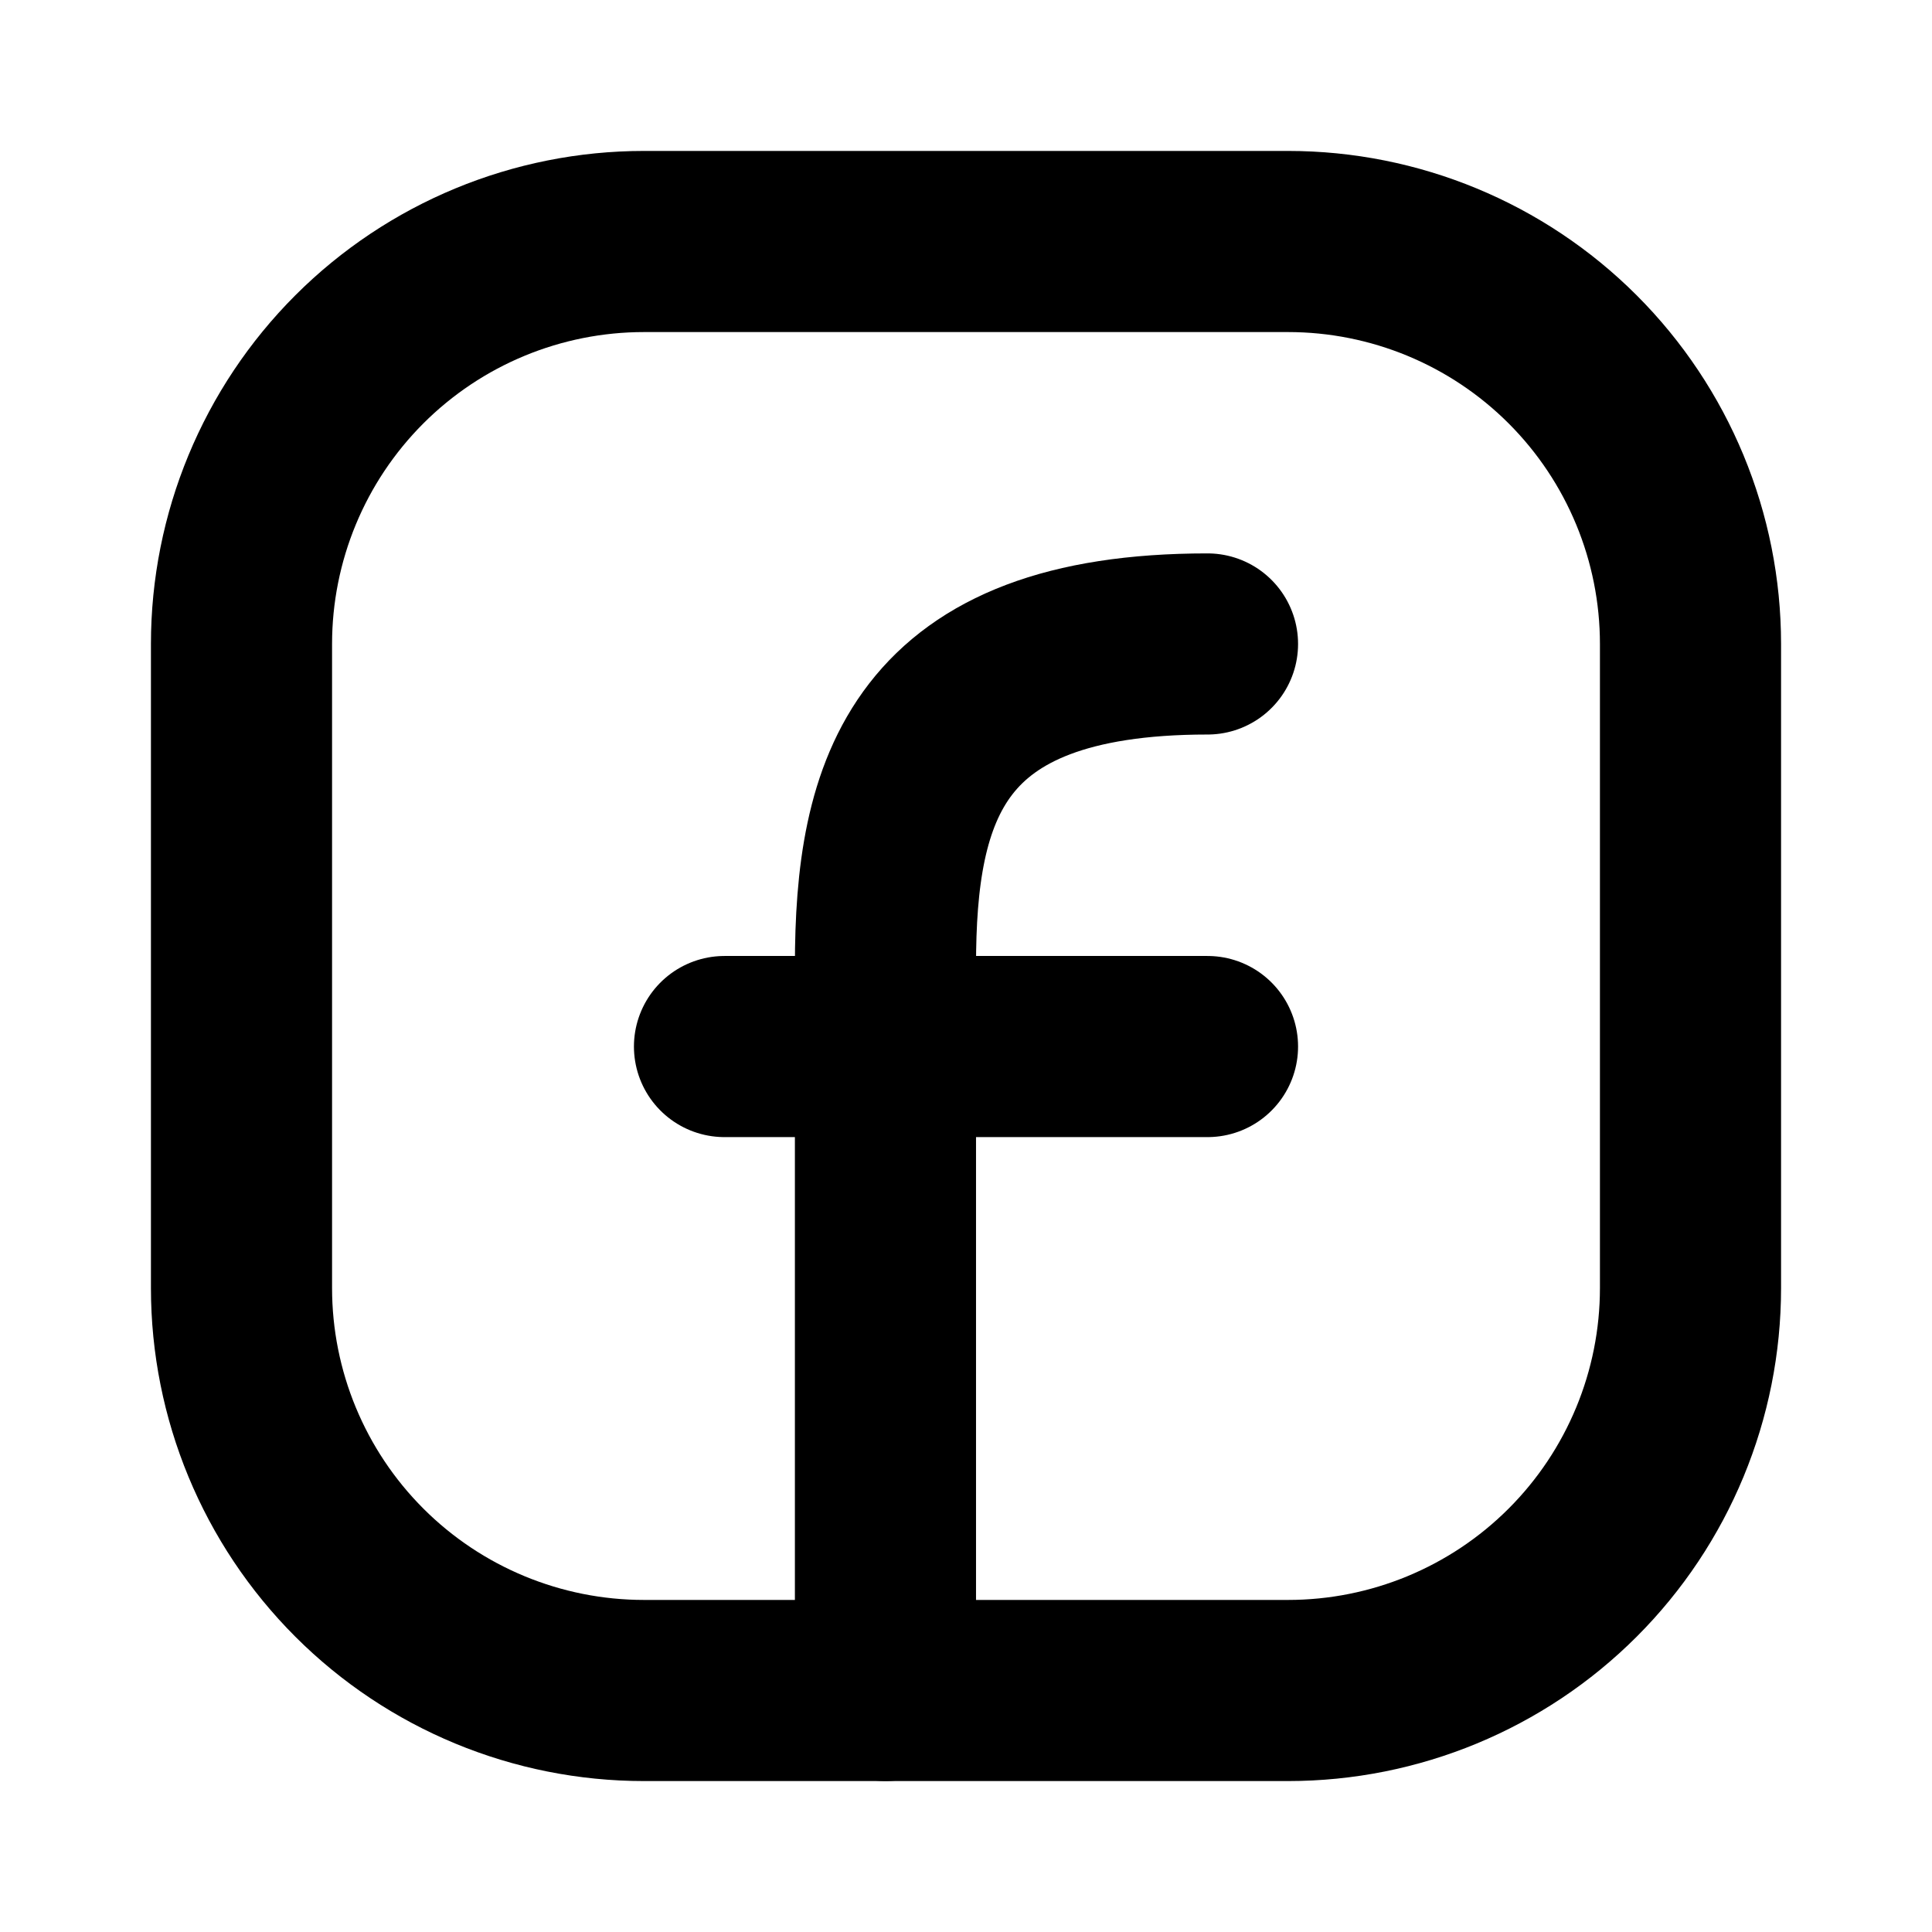 <svg width="16" height="16" viewBox="0 0 16 16" fill="none" xmlns="http://www.w3.org/2000/svg">
<path d="M14 5.333V10.667C14 11.551 13.649 12.399 13.024 13.024C12.399 13.649 11.551 14 10.667 14H5.333C4.449 14 3.601 13.649 2.976 13.024C2.351 12.399 2 11.551 2 10.667V5.333C2 4.449 2.351 3.601 2.976 2.976C3.601 2.351 4.449 2 5.333 2H10.667C11.551 2 12.399 2.351 13.024 2.976C13.649 3.601 14 4.449 14 5.333Z" stroke="black" stroke-width="1.5" stroke-linecap="round" stroke-linejoin="round"/>
<path d="M7.333 14V8C7.333 6.541 7.666 5.333 10 5.333" stroke="black" stroke-width="1.5" stroke-linecap="round" stroke-linejoin="round"/>
<path d="M6 8.667H10" stroke="black" stroke-width="1.5" stroke-linecap="round" stroke-linejoin="round"/>
</svg>
